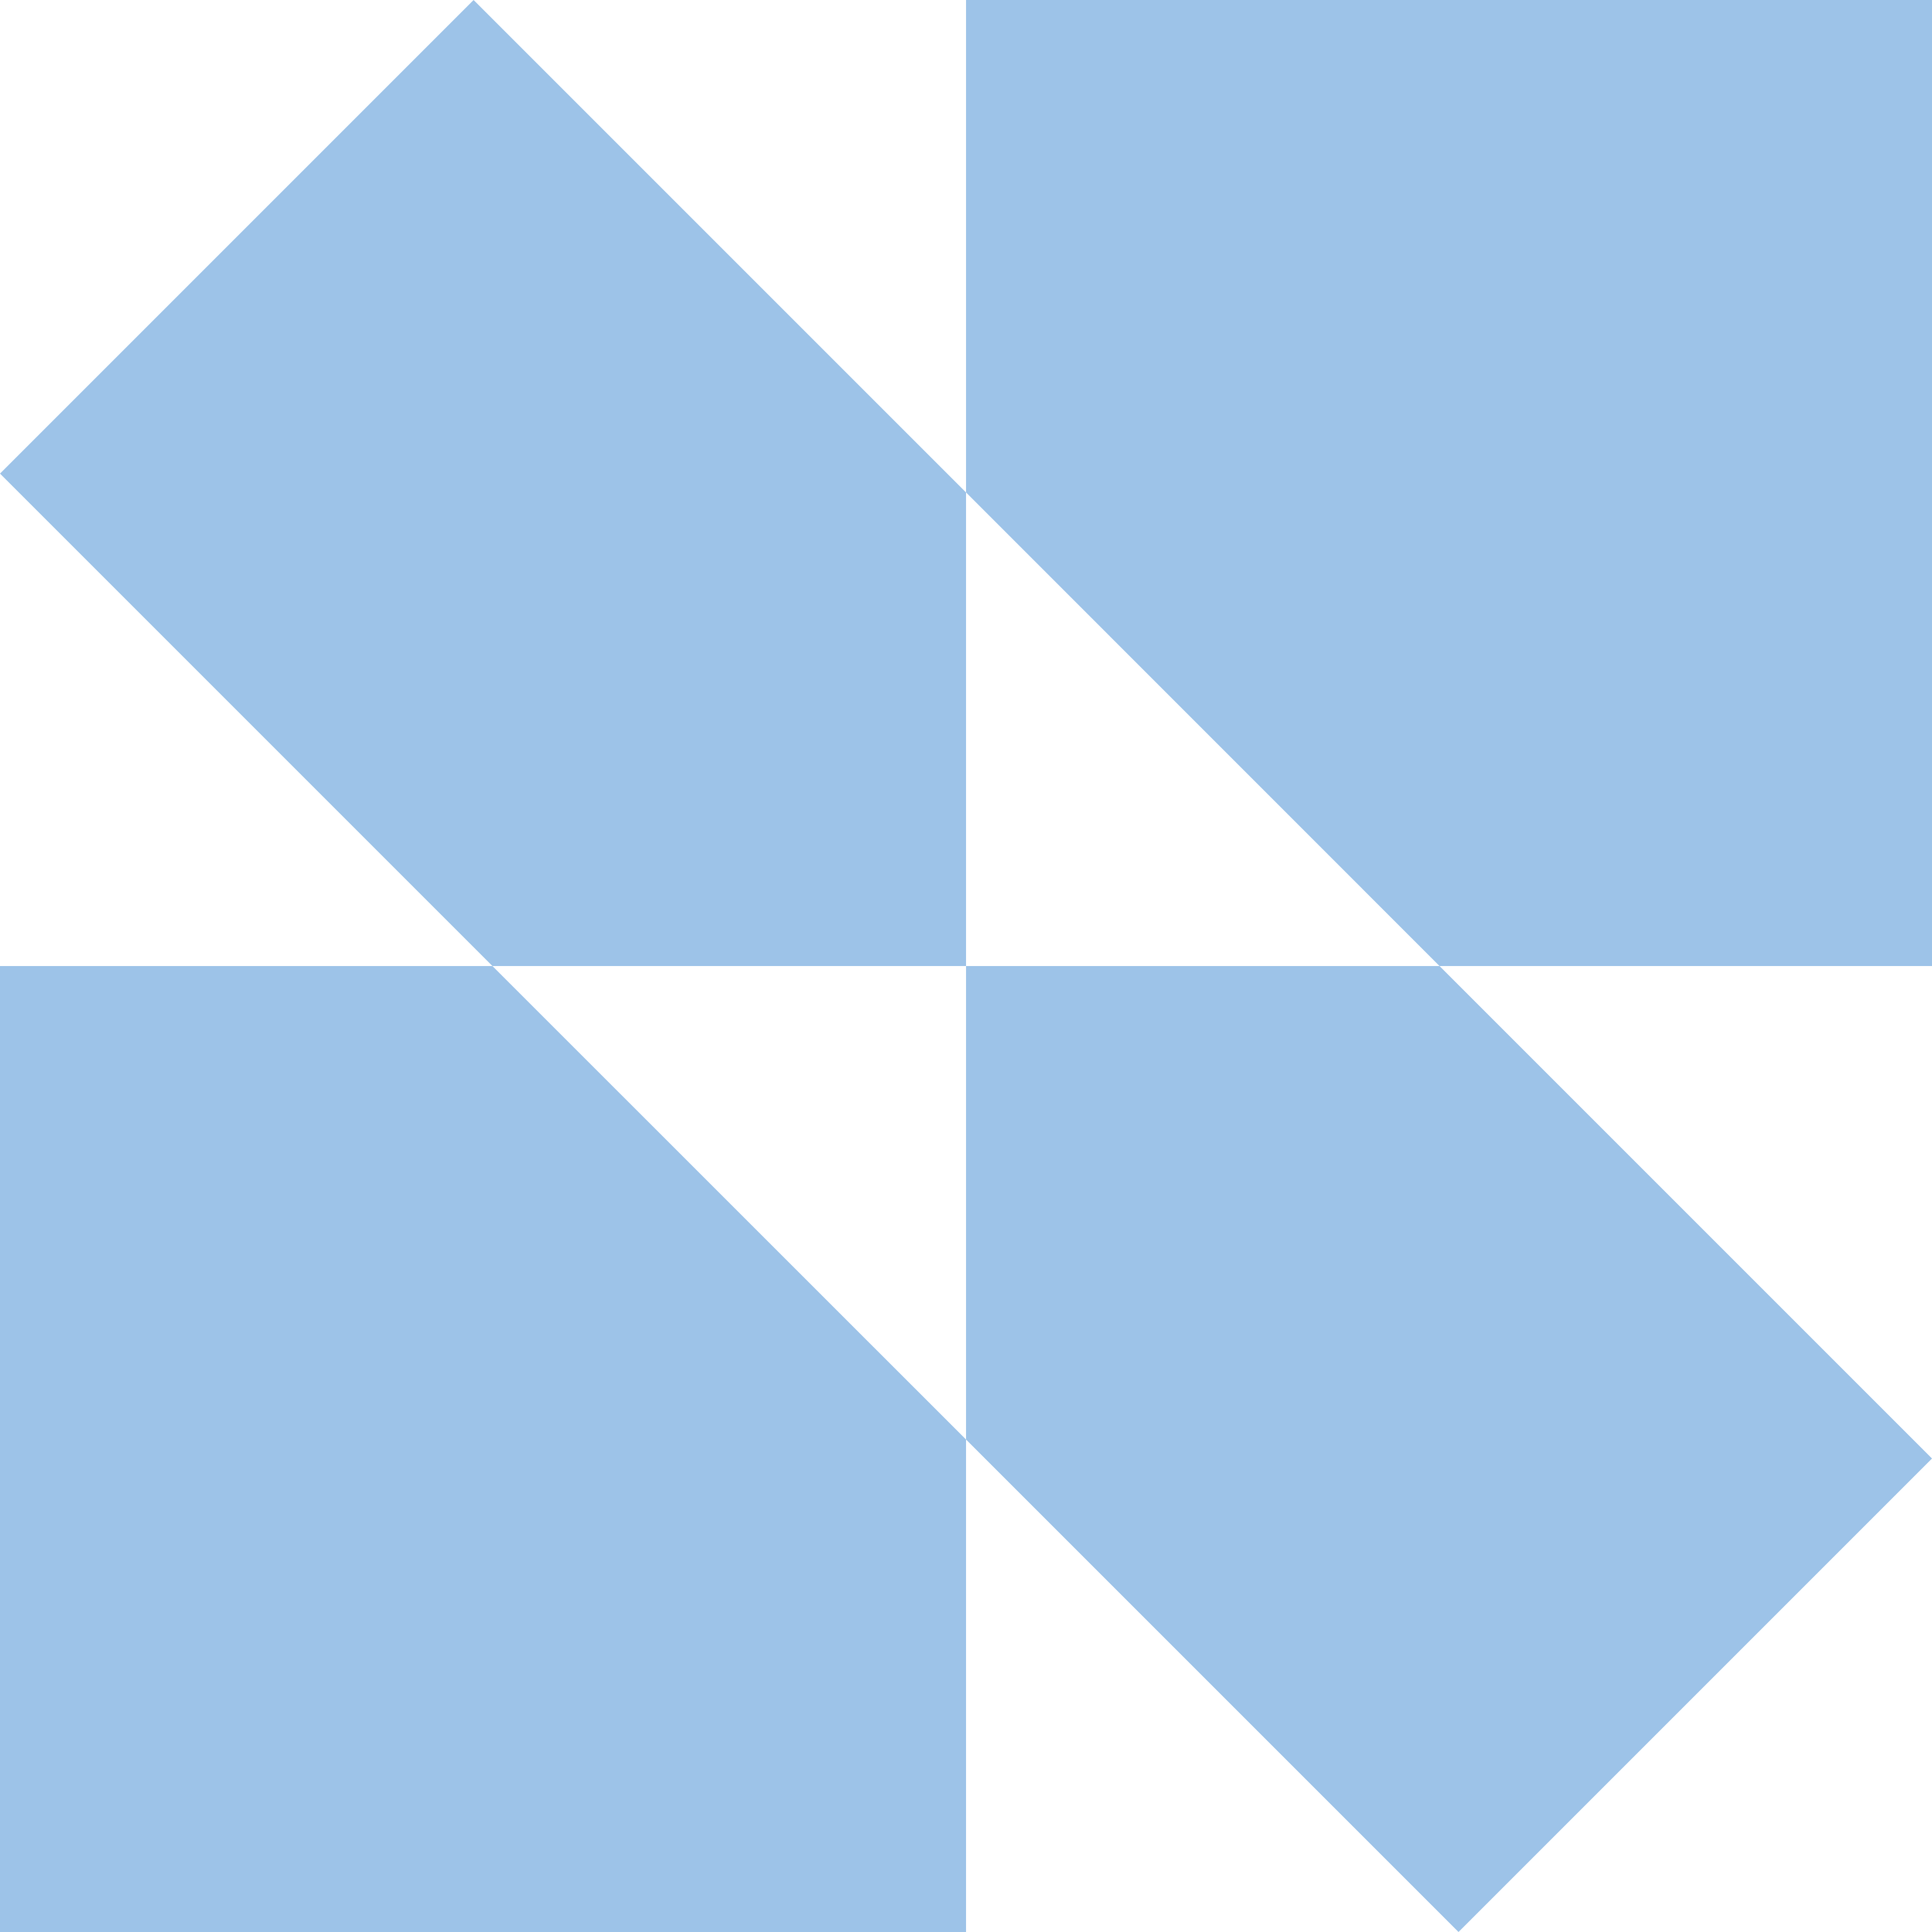 <?xml version="1.0" encoding="UTF-8"?>
<svg id="Layer_2" data-name="Layer 2" xmlns="http://www.w3.org/2000/svg" viewBox="0 0 197.81 197.81">
  <defs>
    <style>
      .cls-1 {
        fill: #9dc3e8;
        stroke-width: 0px;
      }
    </style>
  </defs>
  <g id="Layer_1-2" data-name="Layer 1">
    <g>
      <polygon class="cls-1" points="98.91 147.39 149.33 197.81 197.81 149.33 147.39 98.91 98.91 98.91 98.91 147.39"/>
      <polygon class="cls-1" points="98.91 50.42 48.49 0 0 48.49 50.42 98.91 98.91 98.91 98.91 50.42"/>
      <polygon class="cls-1" points="197.81 0 98.91 0 98.91 50.42 147.39 98.91 197.81 98.91 197.81 0"/>
      <polygon class="cls-1" points="0 98.91 0 197.81 98.91 197.81 98.91 147.39 50.42 98.91 0 98.91"/>
    </g>
  </g>
</svg>
